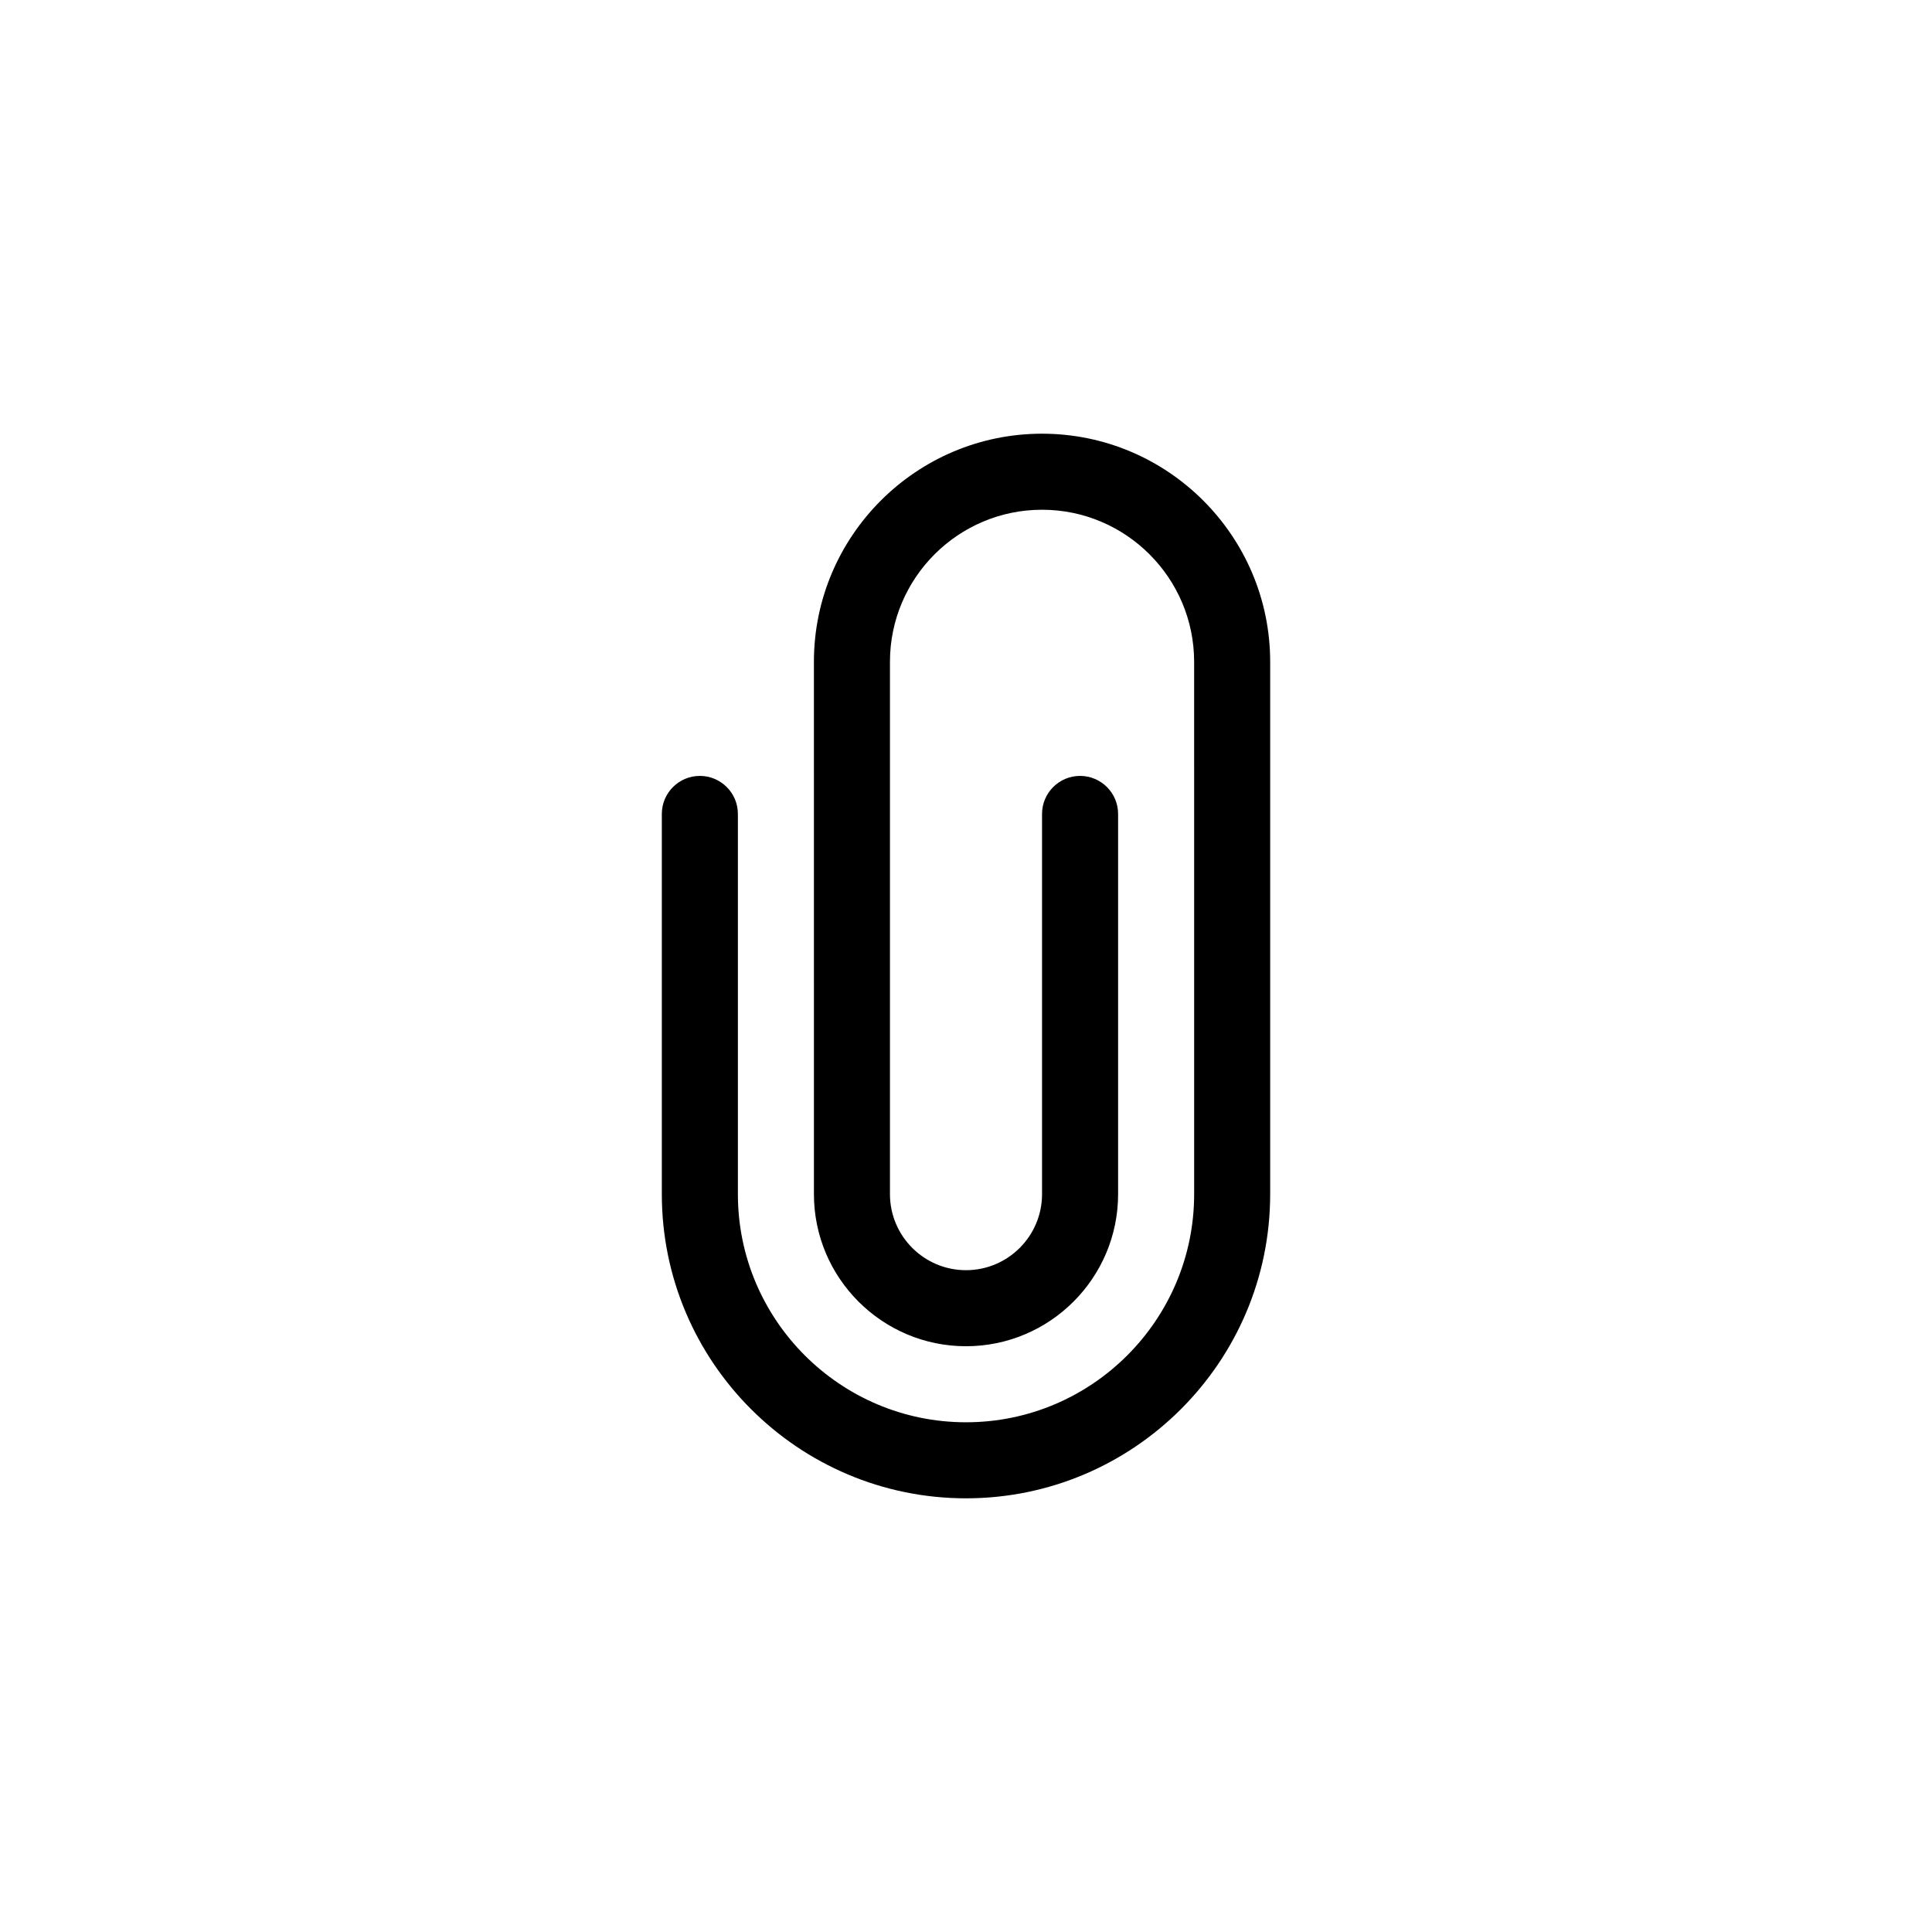 <?xml version="1.0" encoding="UTF-8"?>
<!-- Uploaded to: ICON Repo, www.svgrepo.com, Generator: ICON Repo Mixer Tools -->
<svg fill="#000000" width="800px" height="800px" version="1.1" viewBox="144 144 512 512" xmlns="http://www.w3.org/2000/svg">
 <path d="m400 541.07c-44.445 0-80.609-36.164-80.609-80.609v-100.76c0-5.562 4.516-10.078 10.078-10.078s10.078 4.516 10.078 10.078v100.76c0 33.336 27.121 60.457 60.457 60.457 33.336 0 60.457-27.121 60.457-60.457l-0.004-141.07c0-22.223-18.082-40.305-40.305-40.305s-40.305 18.082-40.305 40.305v141.07c0 11.113 9.039 20.152 20.152 20.152s20.152-9.039 20.152-20.152v-100.76c0-5.562 4.516-10.078 10.078-10.078s10.078 4.516 10.078 10.078v100.76c0 22.223-18.082 40.305-40.305 40.305s-40.305-18.082-40.305-40.305l-0.004-141.07c0-33.336 27.121-60.457 60.457-60.457 33.336 0 60.457 27.121 60.457 60.457v141.07c0 44.445-36.164 80.609-80.609 80.609z"/>
</svg>